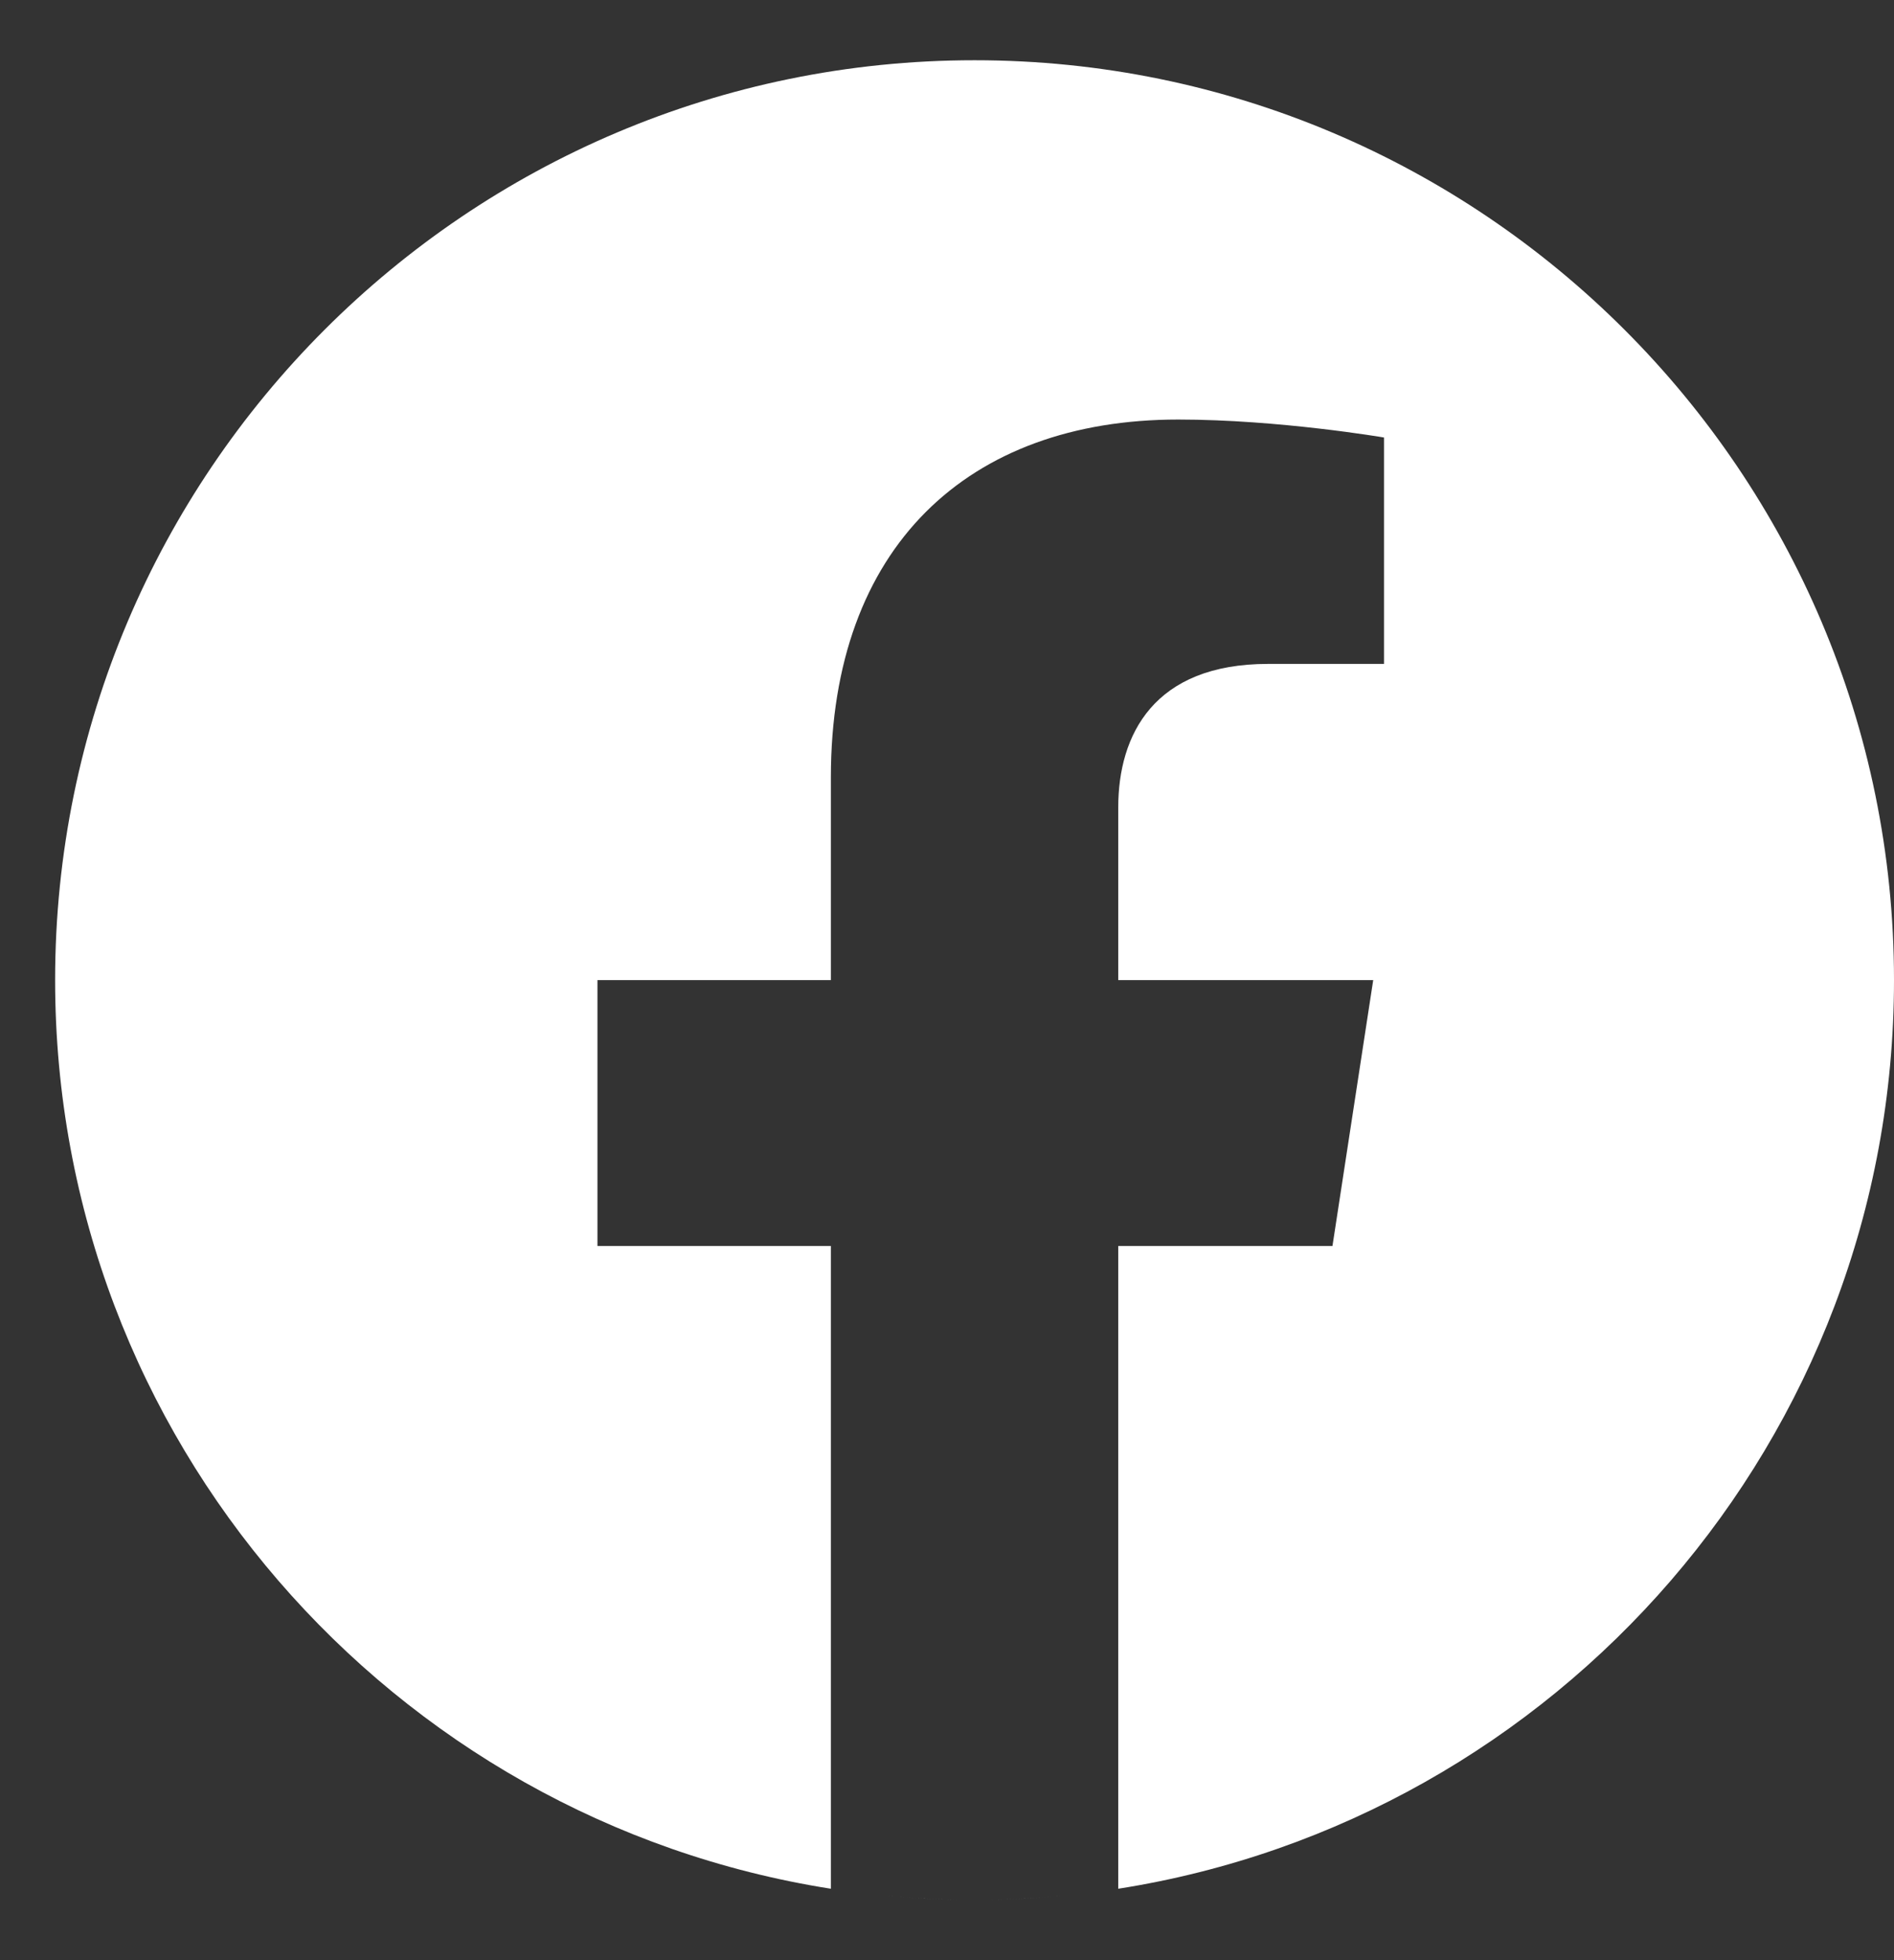 <svg width="29" height="30" viewBox="0 0 29 30" fill="none" xmlns="http://www.w3.org/2000/svg">
<rect x="0" y="0" width="29" height="30" fill="#333333" stroke="none"/>
<g clip-path="url(#clip0_27_2859)">
<path fill-rule="evenodd" clip-rule="evenodd" d="M14.868 29.078L14.881 29.078H14.876L14.868 29.078ZM14.967 29.078H14.963L14.976 29.078L14.967 29.078ZM14.825 29.078L14.839 29.078H14.831L14.825 29.078ZM15.013 29.078H15.005L15.019 29.078L15.013 29.078ZM14.784 29.078L14.793 29.078L14.785 29.078H14.784ZM15.058 29.078L15.051 29.078L15.06 29.078H15.058ZM15.104 29.077L15.101 29.077L15.113 29.077L15.104 29.077ZM14.731 29.077L14.743 29.077L14.74 29.077L14.731 29.077ZM15.149 29.076L15.142 29.076L15.157 29.076L15.149 29.076ZM14.687 29.076L14.702 29.076L14.695 29.076L14.687 29.076ZM15.194 29.076L15.184 29.076L15.198 29.075L15.194 29.076ZM14.645 29.075L14.659 29.076L14.649 29.076L14.645 29.075ZM14.594 29.074L14.606 29.075L14.604 29.075L14.594 29.074ZM15.24 29.075L15.238 29.075L15.25 29.074L15.24 29.075ZM14.549 29.073L14.566 29.074L14.559 29.073L14.549 29.073ZM15.285 29.073L15.278 29.074L15.295 29.073L15.285 29.073ZM15.33 29.072L15.319 29.073L15.337 29.072L15.33 29.072ZM14.507 29.072L14.525 29.073L14.514 29.072L14.507 29.072ZM14.468 29.071L14.48 29.071L14.468 29.071L14.458 29.071L14.468 29.071ZM15.376 29.071L15.364 29.071L15.376 29.071L15.386 29.071L15.376 29.071ZM15.421 29.069L15.414 29.07L15.433 29.069L15.421 29.069ZM14.41 29.069L14.429 29.07L14.423 29.069L14.41 29.069ZM14.369 29.067L14.389 29.068L14.378 29.068L14.369 29.067ZM15.466 29.068L15.455 29.068L15.475 29.067L15.466 29.068ZM14.329 29.066L14.348 29.067L14.333 29.066L14.329 29.066ZM15.511 29.066L15.496 29.067L15.515 29.066L15.511 29.066ZM14.272 29.063L14.293 29.064L14.288 29.064L14.272 29.063ZM15.556 29.064L15.551 29.064L15.572 29.063L15.556 29.064ZM14.231 29.061L14.253 29.062L14.243 29.062L14.231 29.061ZM15.601 29.062L15.591 29.062L15.612 29.061L15.601 29.062ZM14.191 29.059L14.213 29.061L14.198 29.06L14.191 29.059ZM15.646 29.06L15.63 29.061L15.652 29.059L15.646 29.06ZM15.691 29.057L15.671 29.058L15.689 29.058L15.709 29.056L15.691 29.057ZM14.155 29.058L14.173 29.058L14.153 29.057L14.134 29.056L14.155 29.058ZM15.736 29.055L15.727 29.055L15.749 29.054L15.736 29.055ZM14.095 29.054L14.117 29.055L14.108 29.055L14.095 29.054ZM14.055 29.052L14.077 29.053L14.063 29.052L14.055 29.052ZM15.781 29.052L15.767 29.053L15.789 29.052L15.781 29.052ZM14.017 29.049L14.037 29.051L14.018 29.049L13.999 29.048L14.017 29.049ZM15.825 29.049L15.807 29.051L15.827 29.049L15.844 29.048L15.825 29.049ZM15.87 29.047L15.864 29.047L15.885 29.046L15.87 29.047ZM13.959 29.046L13.98 29.047L13.973 29.047L13.959 29.046ZM13.919 29.043L13.94 29.044L13.929 29.044L13.919 29.043ZM15.915 29.044L15.904 29.044L15.924 29.043L15.915 29.044ZM13.88 29.04L13.899 29.041L13.884 29.04L13.88 29.04ZM15.96 29.04L15.945 29.041L15.964 29.04L15.96 29.04ZM13.827 29.036L13.843 29.037L13.839 29.037L13.827 29.036ZM16.004 29.037L16 29.037L16.017 29.036L16.004 29.037ZM16.049 29.034L16.041 29.034L16.058 29.033L16.049 29.034ZM13.786 29.033L13.803 29.034L13.795 29.034L13.786 29.033ZM13.746 29.03L13.76 29.031L13.75 29.03L13.746 29.03ZM16.094 29.03L16.083 29.031L16.098 29.03L16.094 29.03ZM13.702 29.026L13.706 29.026L13.706 29.026L13.702 29.026ZM16.138 29.026L16.137 29.026L16.142 29.026L16.138 29.026ZM16.183 29.022L16.179 29.023L16.189 29.022L16.183 29.022ZM13.655 29.022L13.665 29.023L13.661 29.022L13.655 29.022ZM13.614 29.018L13.621 29.019L13.617 29.018L13.614 29.018ZM16.227 29.018L16.223 29.019L16.23 29.018L16.227 29.018ZM12.722 28.907C5.996 27.85 0.844 22.022 0.844 15C0.844 7.23 7.152 0.922 14.922 0.922C22.692 0.922 29 7.23 29 15C29 22.022 23.848 27.85 17.122 28.907V19.07H20.402L21.026 15H17.122V12.359C17.122 11.246 17.667 10.161 19.416 10.161H21.191V6.696C21.191 6.696 19.58 6.421 18.04 6.421C14.824 6.421 12.722 8.37 12.722 11.898V15H9.148V19.07H12.722V28.907Z" fill="white"/>
</g>
<defs>
<clipPath id="clip0_27_2859">
<rect width="28.156" height="28.156" fill="white" transform="translate(0.844 0.922)"/>
</clipPath>
</defs>
</svg>
